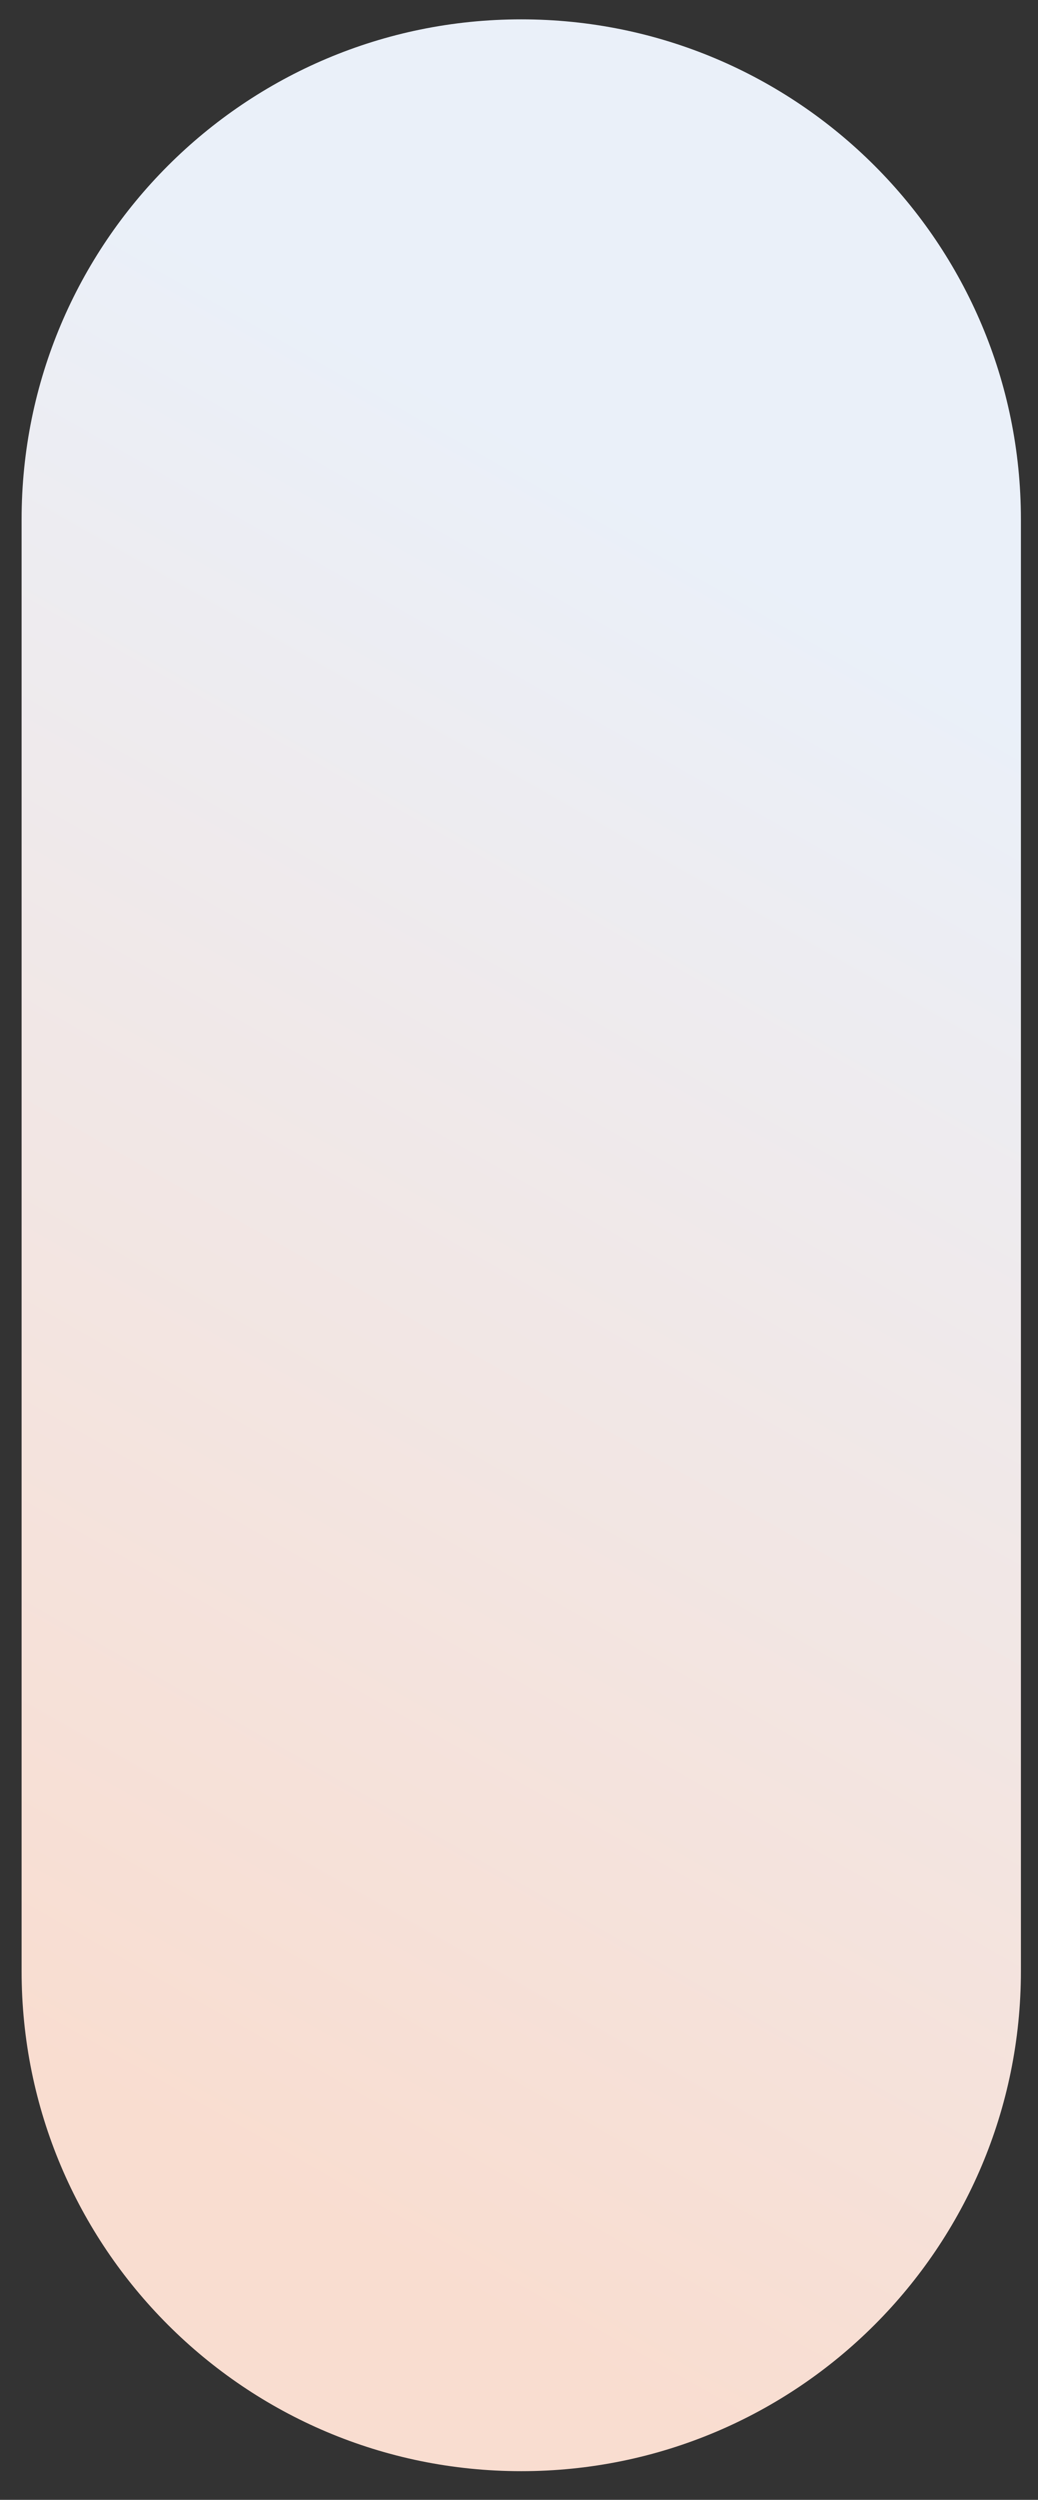 <?xml version="1.0" encoding="UTF-8"?> <svg xmlns="http://www.w3.org/2000/svg" width="32" height="77" viewBox="0 0 32 77" fill="none"><rect x="0" y="0" width="32" height="77" fill="#333333" stroke="none"/> <path fill-rule="evenodd" clip-rule="evenodd" d="M16.069 0.596C24.581 0.596 31.473 7.487 31.473 15.999C31.473 25.423 31.473 51.289 31.473 60.714C31.473 69.226 24.581 76.117 16.069 76.117C7.558 76.117 0.666 69.226 0.666 60.714C0.666 51.289 0.666 25.423 0.666 15.999C0.666 7.487 7.558 0.596 16.069 0.596Z" fill="url(#paint0_linear_3136_22153)"></path> <defs> <linearGradient id="paint0_linear_3136_22153" x1="6.209" y1="66.34" x2="31.473" y2="21.916" gradientUnits="userSpaceOnUse"> <stop stop-color="#F9DDD0"></stop> <stop offset="1" stop-color="#EAF0F9"></stop> </linearGradient> </defs> </svg> 